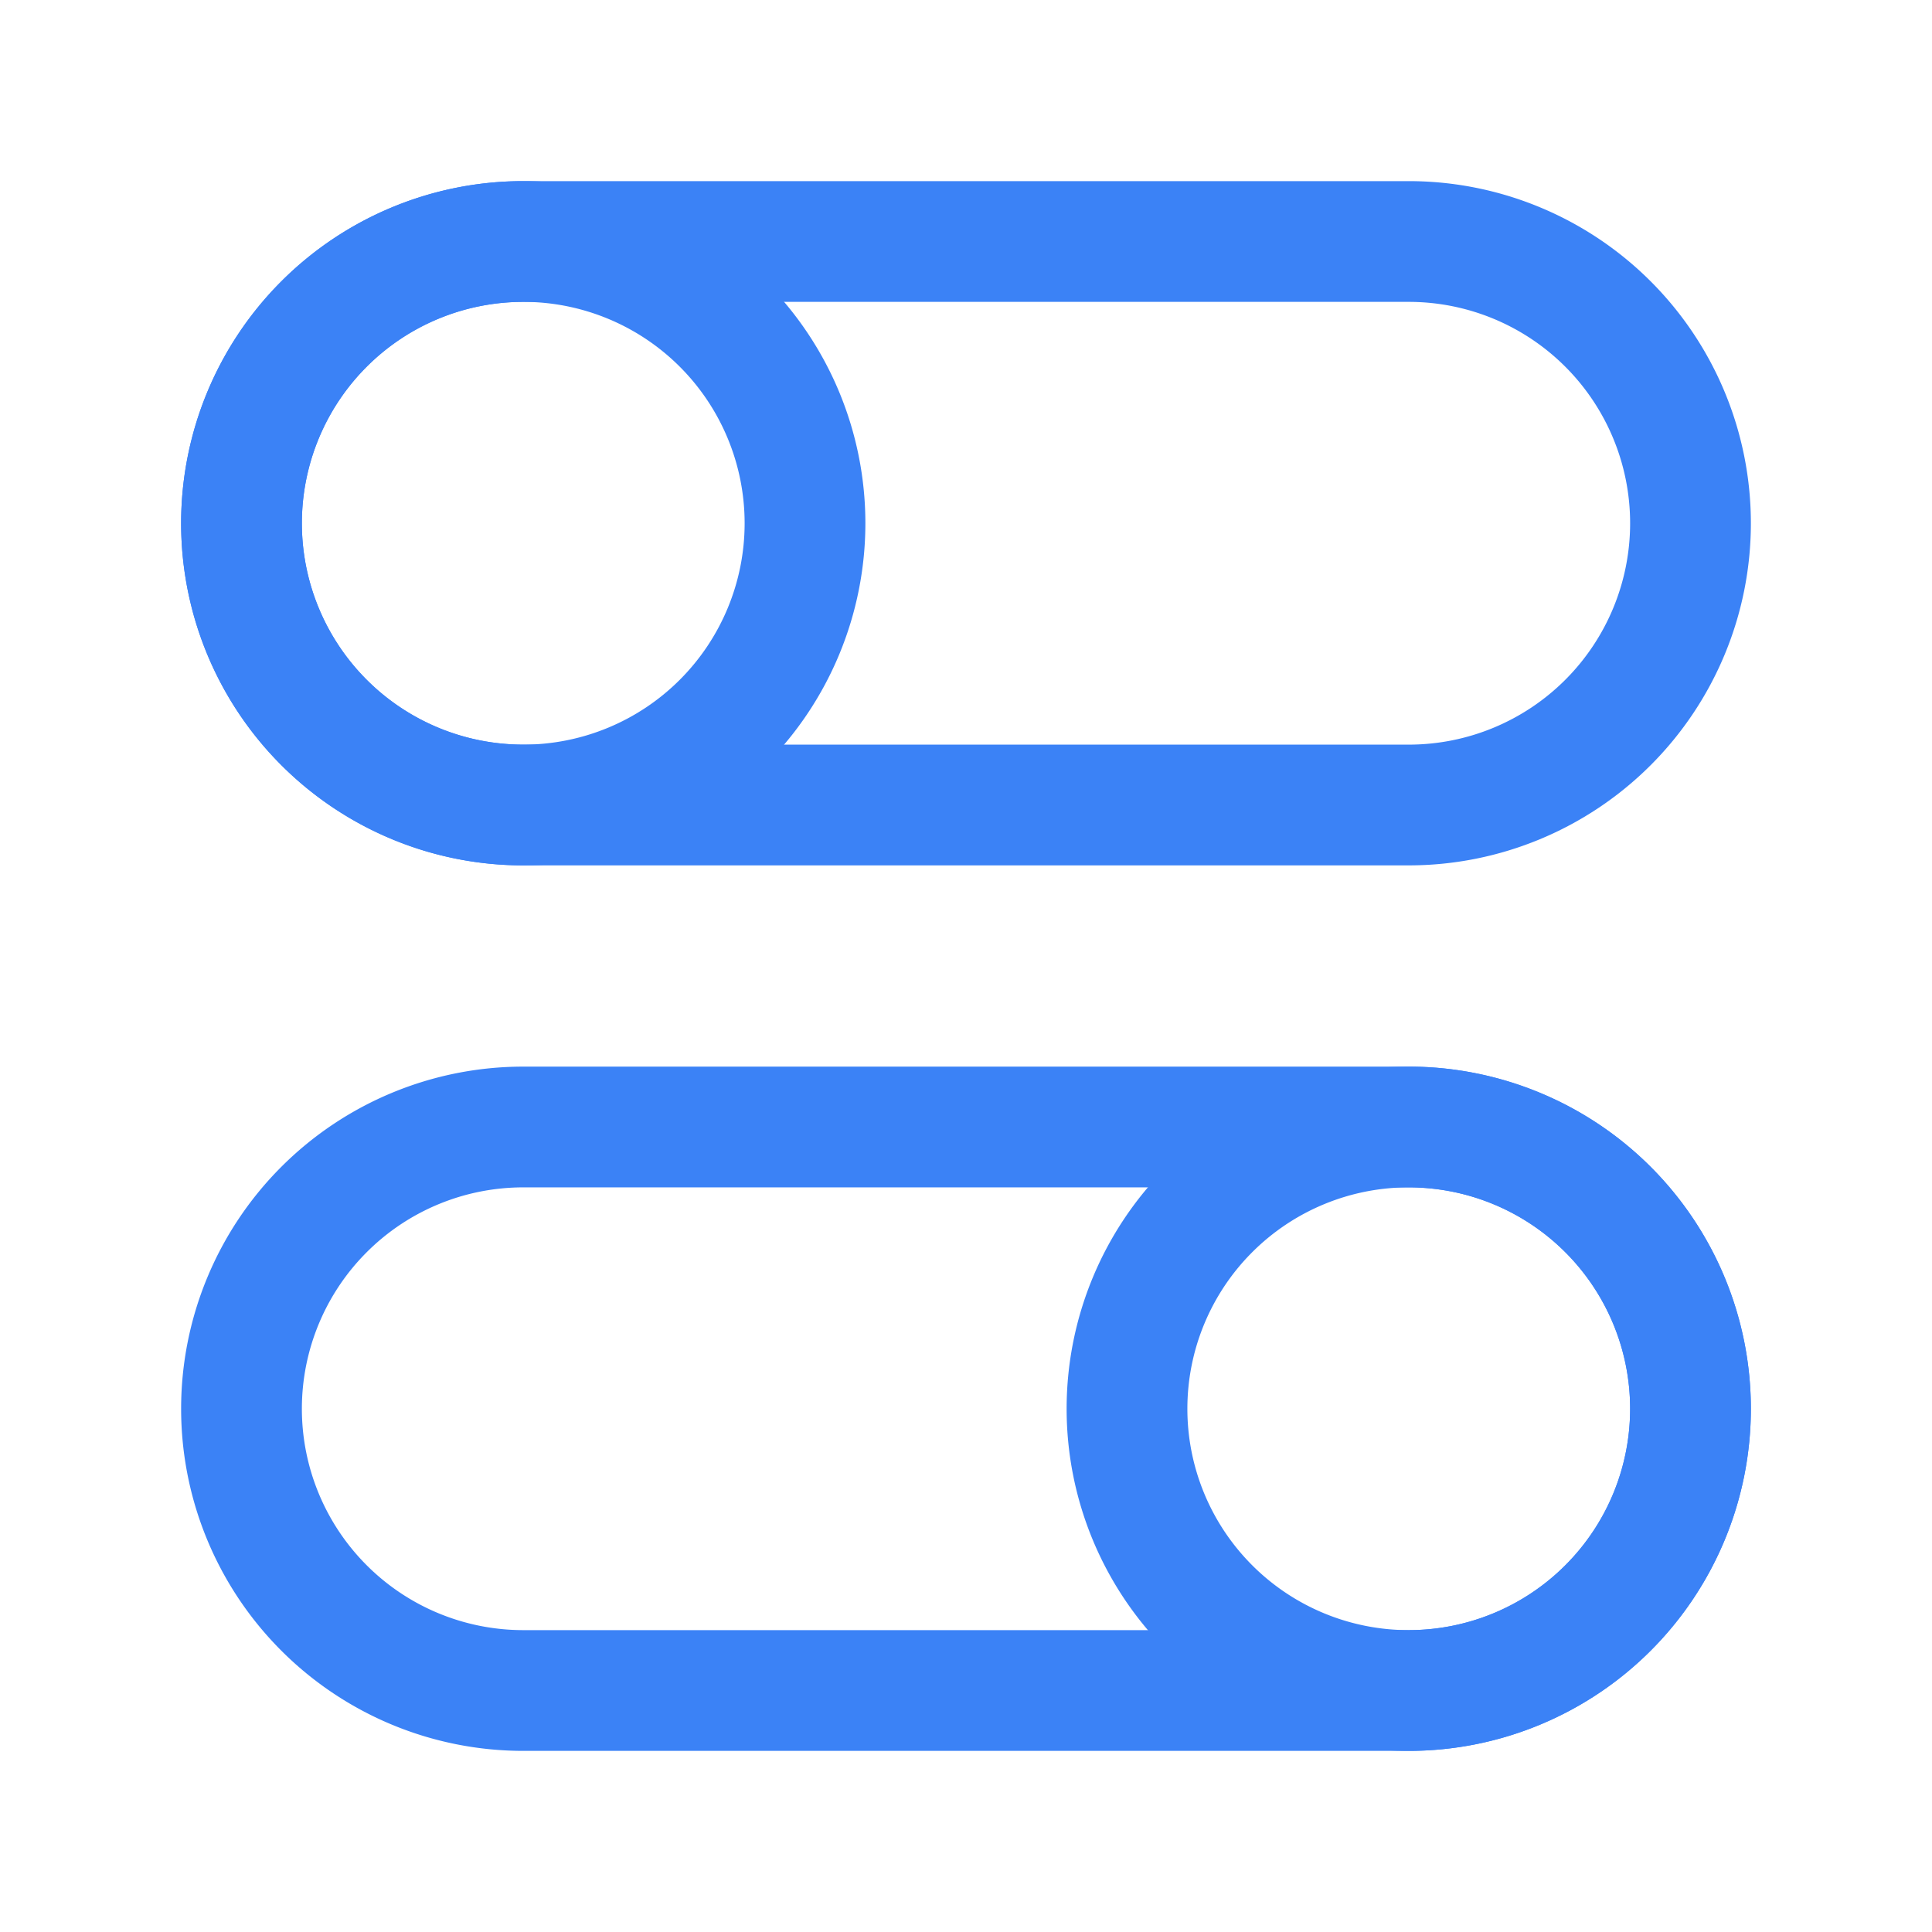 <svg xmlns="http://www.w3.org/2000/svg" width="1em" height="1em" viewBox="0 0 24 24"><g fill="none" stroke="#3b82f6" stroke-linecap="round" stroke-linejoin="round" stroke-width="1.5" color="#3b82f6"><path d="M21 17.5a3.5 3.5 0 1 1-7 0a3.5 3.5 0 0 1 7 0"/><path d="M17.5 14h-11a3.5 3.5 0 1 0 0 7h11a3.5 3.5 0 1 0 0-7M3 6.5a3.5 3.5 0 1 0 7 0a3.5 3.5 0 0 0-7 0"/><path d="M6.5 3h11a3.5 3.5 0 1 1 0 7h-11a3.5 3.5 0 1 1 0-7"/></g></svg>